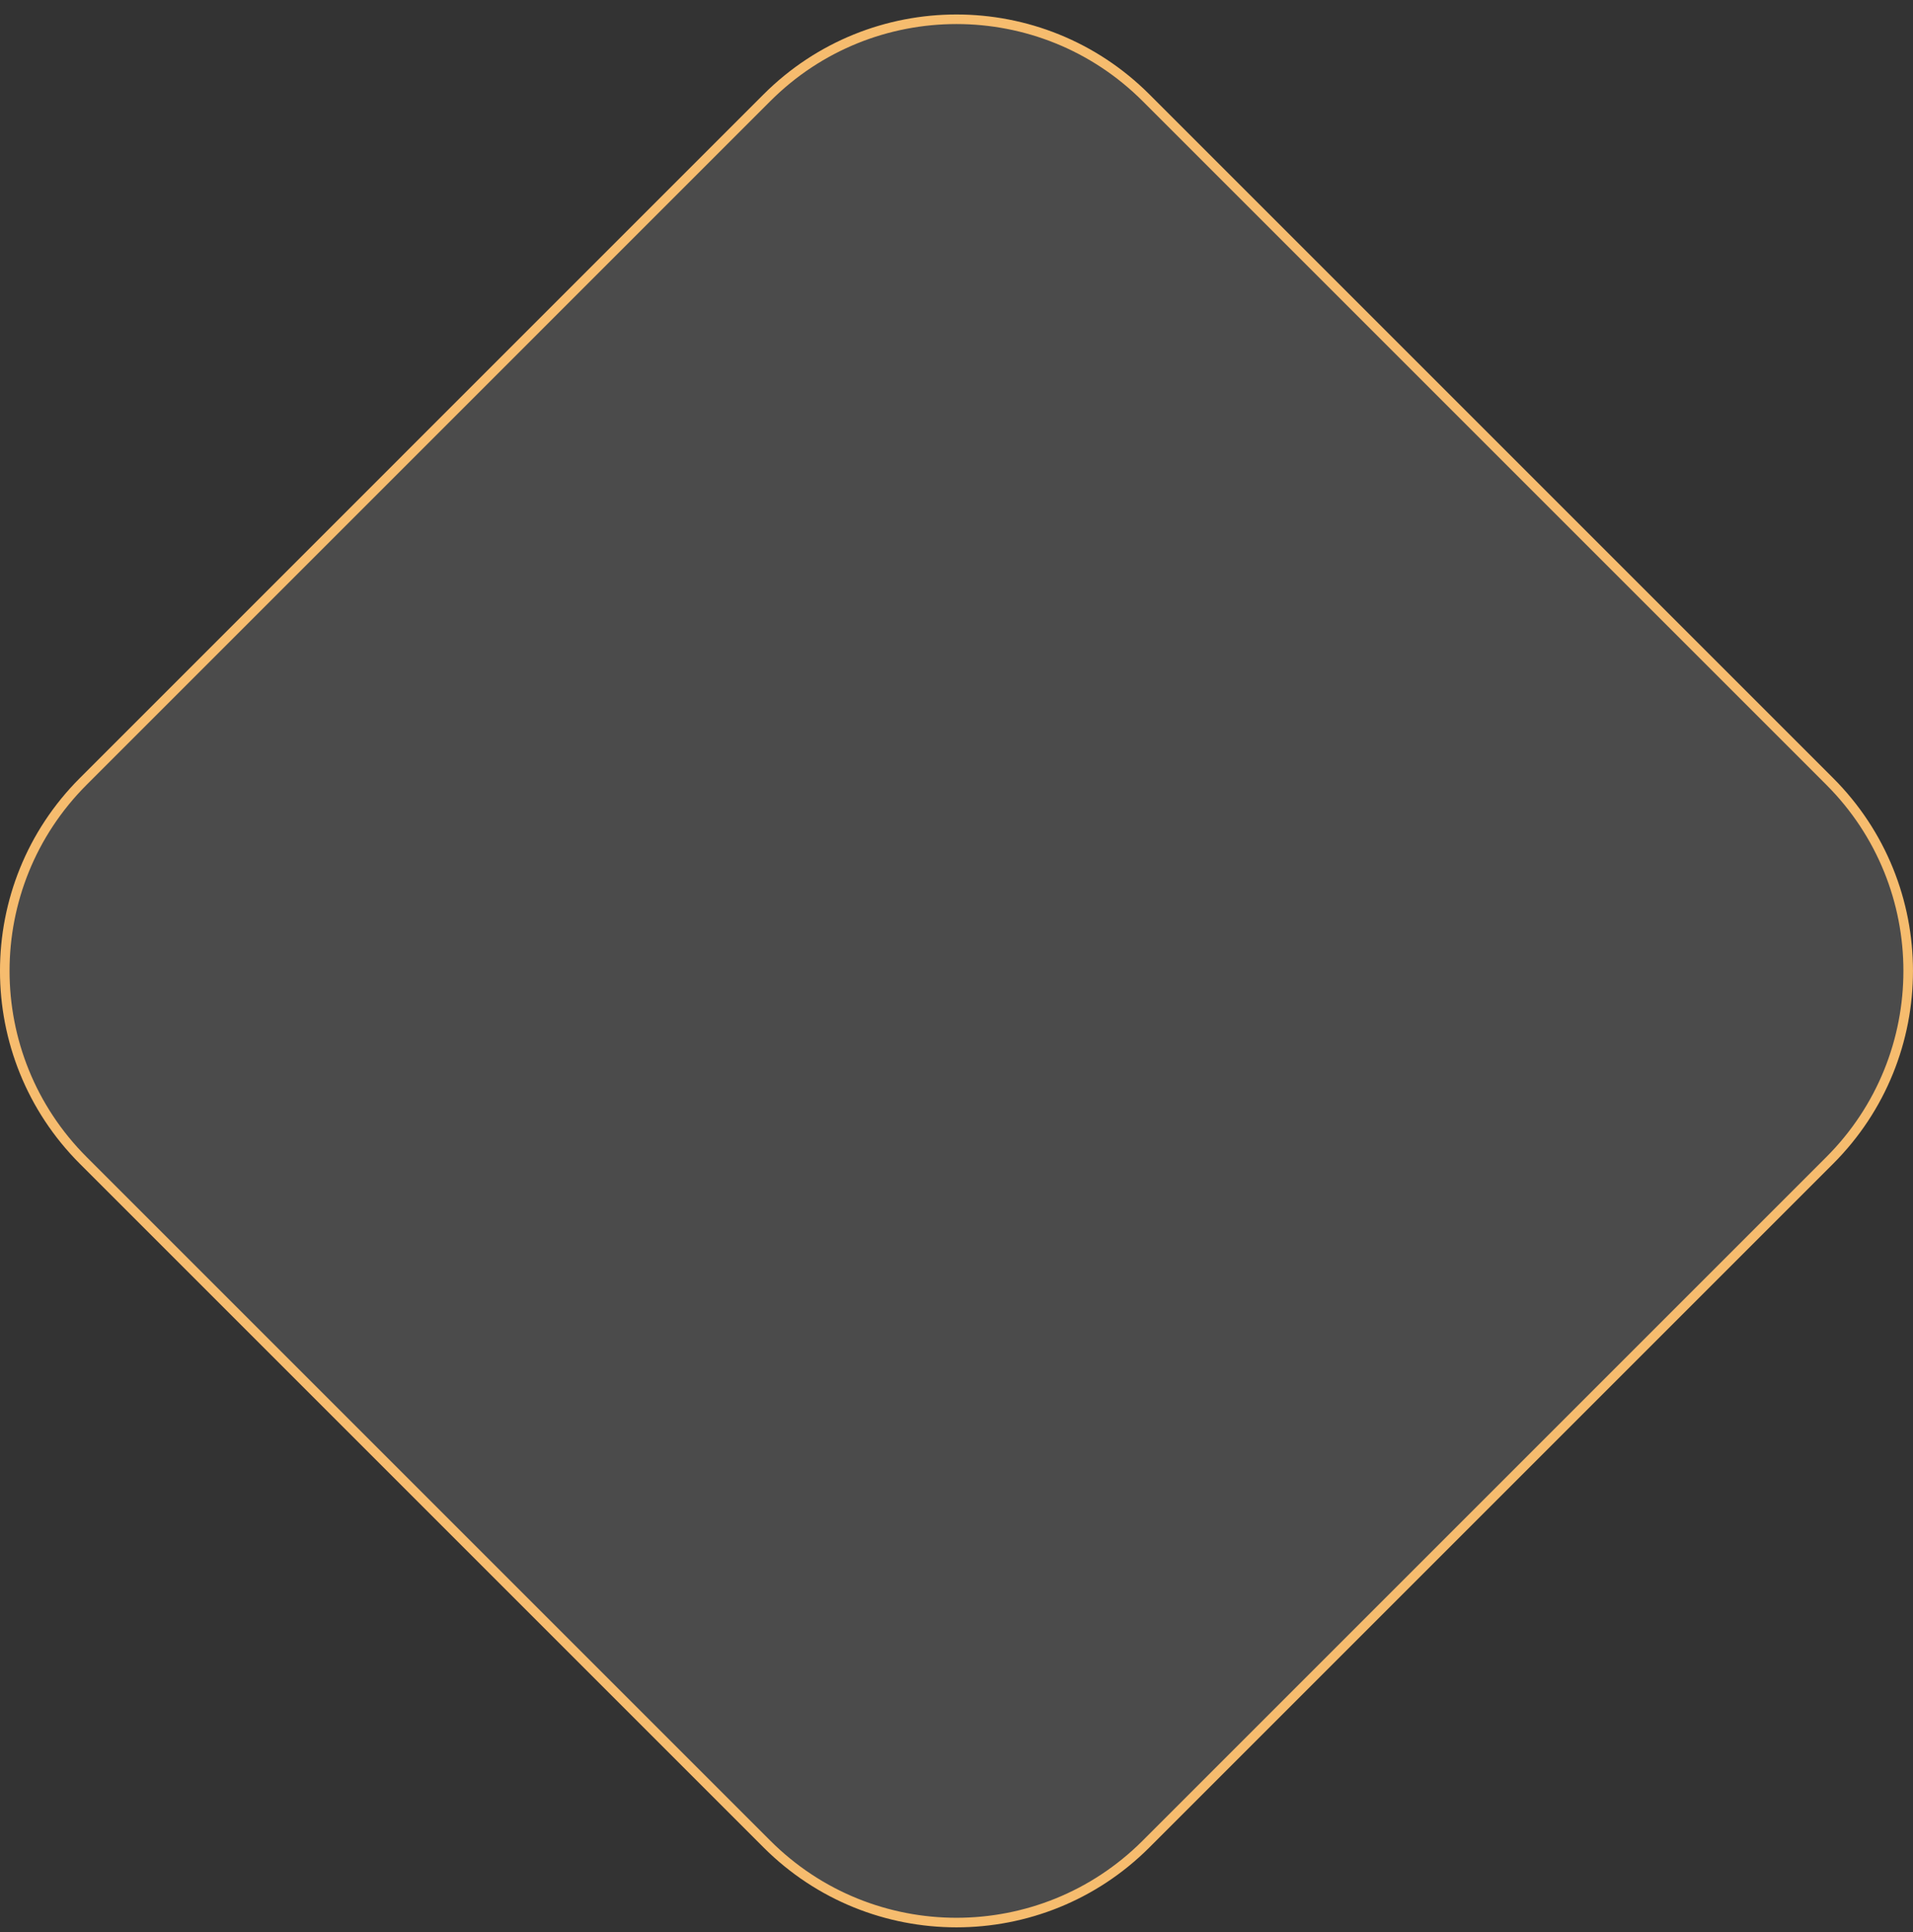 <?xml version="1.0" encoding="UTF-8"?> <svg xmlns="http://www.w3.org/2000/svg" width="100" height="101" viewBox="0 0 100 101" fill="none"><rect x="0" y="0" width="100" height="101" fill="#333333" stroke="none"/> <path d="M40.09 96.402L4.354 60.666C-1.119 55.193 -1.119 46.321 4.354 40.848L40.09 5.111C45.563 -0.361 54.435 -0.361 59.908 5.111L95.644 40.848C101.117 46.321 101.117 55.193 95.644 60.666L59.908 96.402C54.435 101.875 45.563 101.875 40.09 96.402Z" fill="white" fill-opacity="0.12" stroke="#F6BC6E" stroke-width="0.5"></path> </svg> 